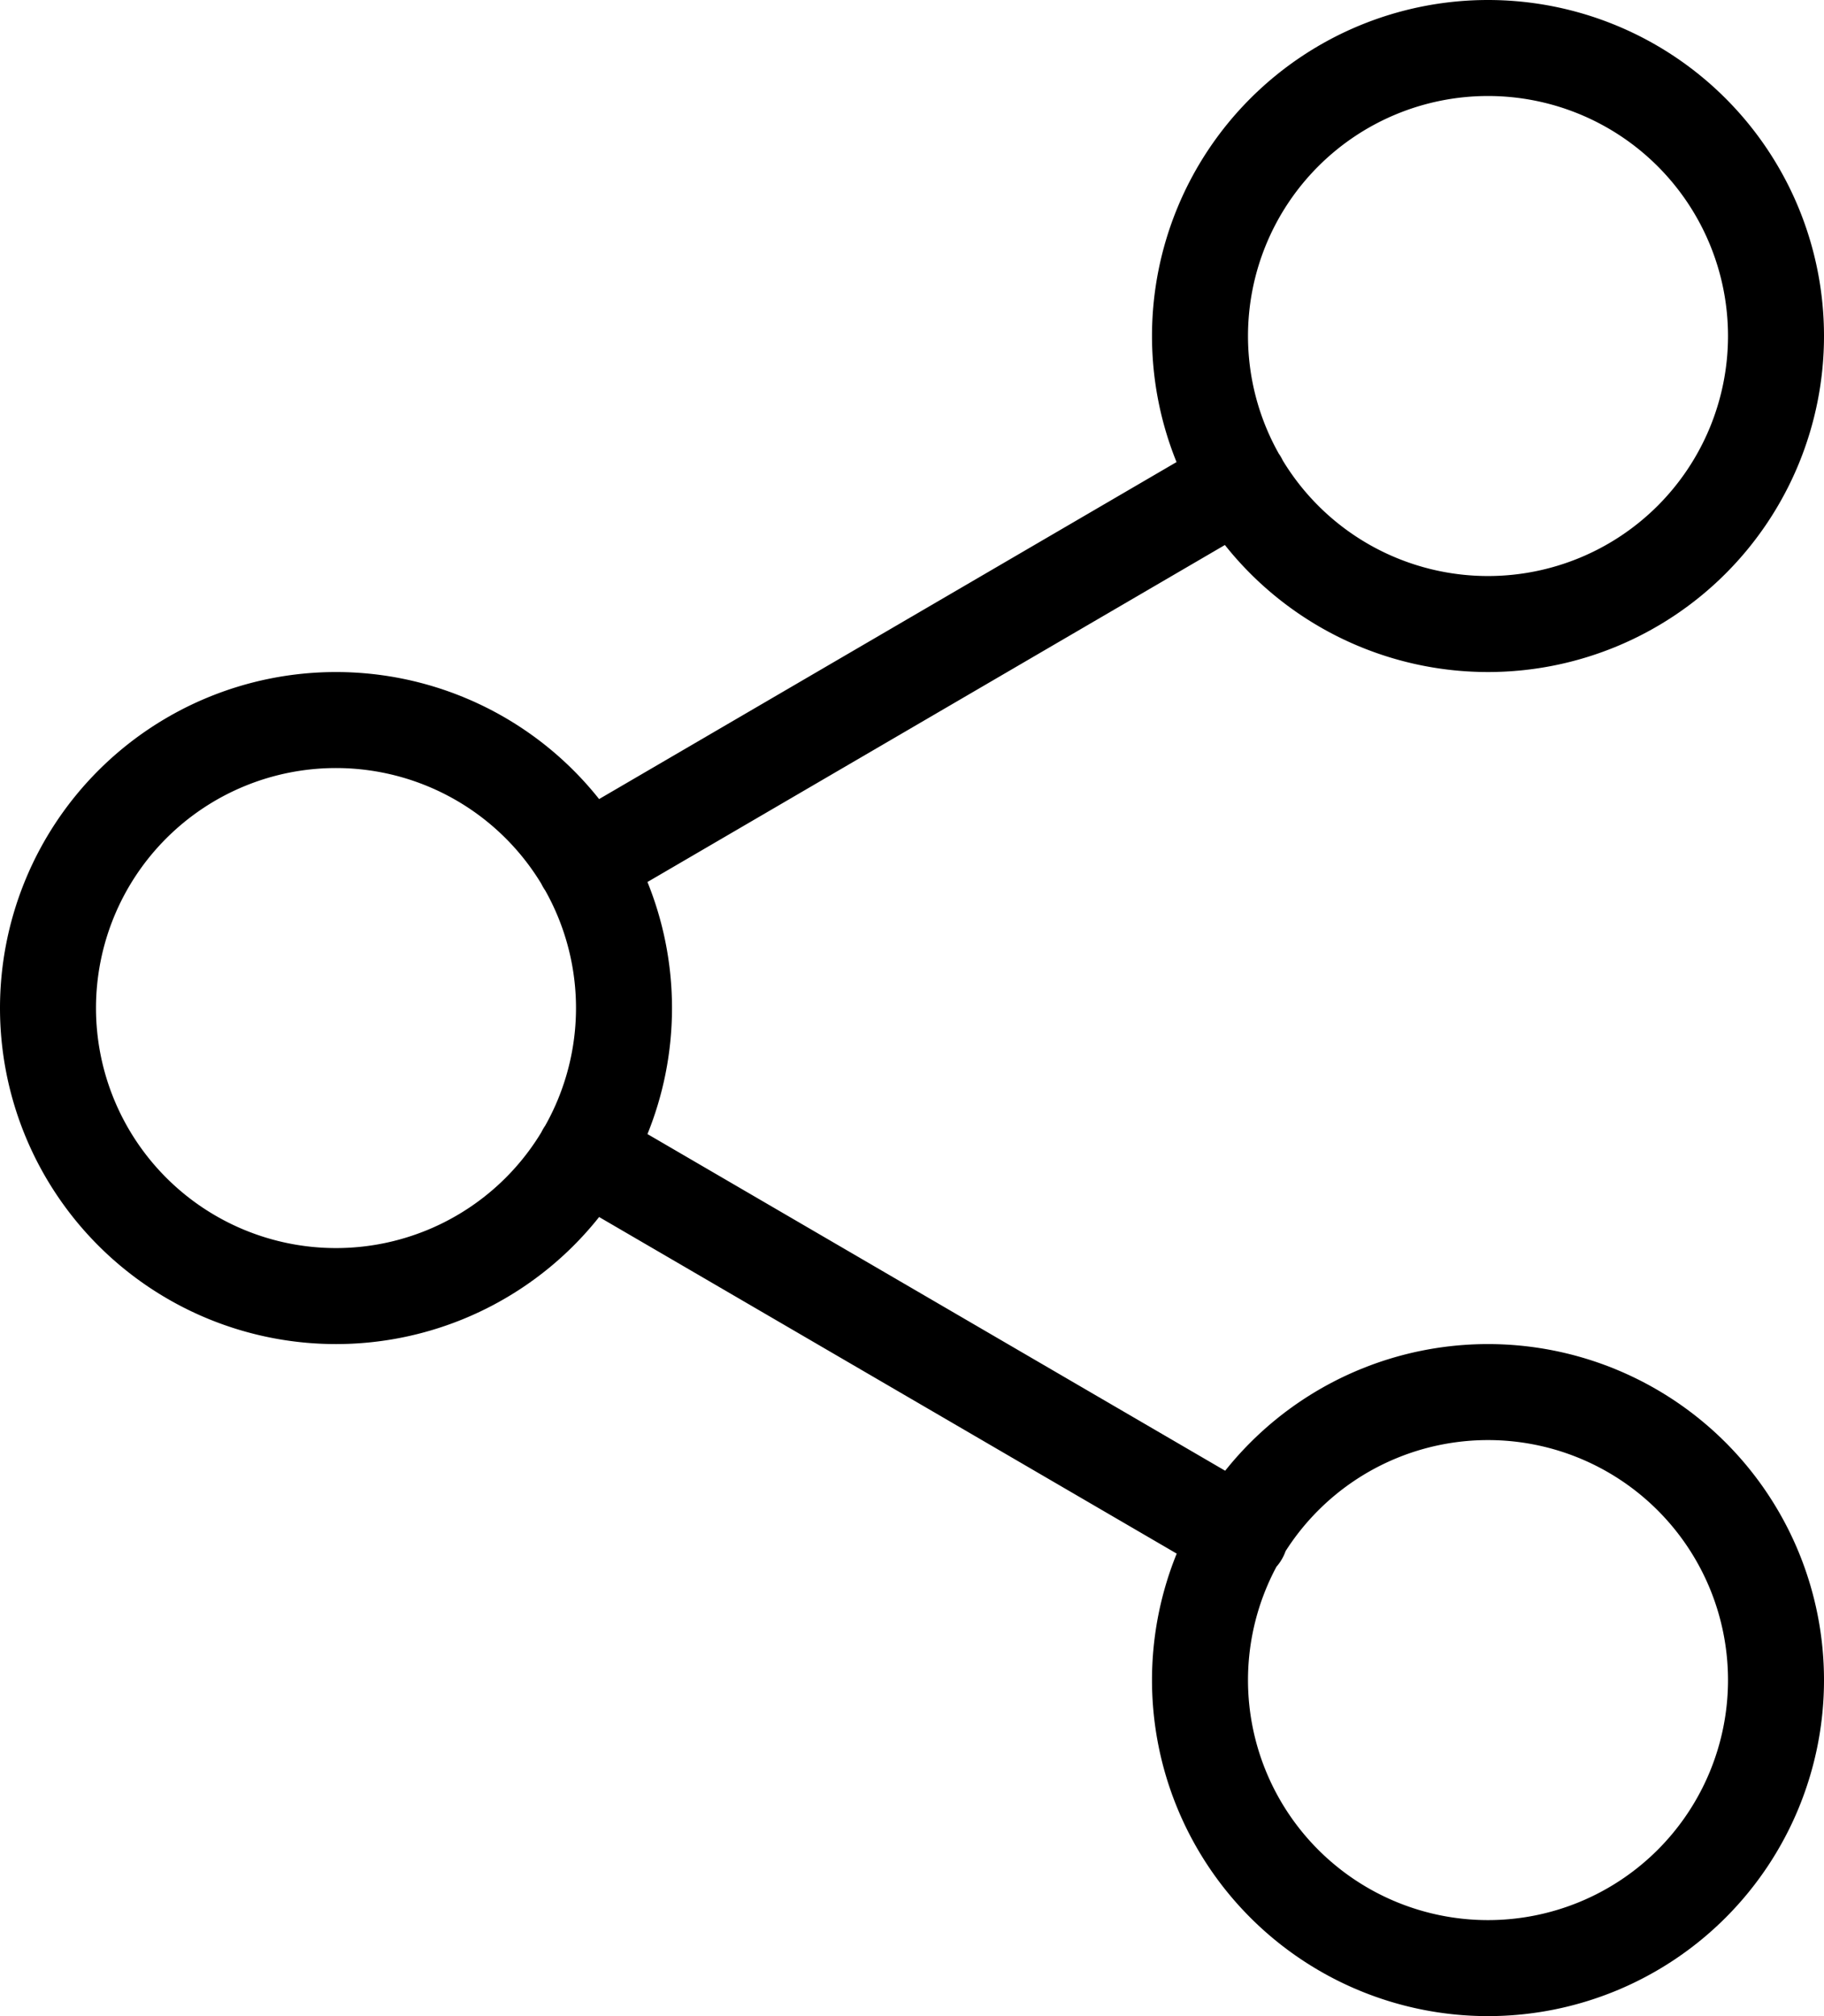 <svg xmlns="http://www.w3.org/2000/svg" viewBox="0 0 19 21"><defs><filter id="a"><feColorMatrix color-interpolation-filters="sRGB" in="SourceGraphic" values="0 0 0 0 0.016 0 0 0 0 0.576 0 0 0 0 1 0 0 0 1 0"/></filter></defs><g fill="none" stroke="#000" stroke-linecap="round" stroke-linejoin="round" filter="url(#a)" transform="translate(.5 .5)"><path d="M15 6a3 3 0 1 0 0-6 3 3 0 0 0 0 6ZM3 13a3 3 0 1 0 0-6 3 3 0 0 0 0 6ZM15 20a3 3 0 1 0 0-6 3 3 0 0 0 0 6ZM5.59 11.51l6.83 3.98M12.41 4.51 5.59 8.49"/></g></svg>